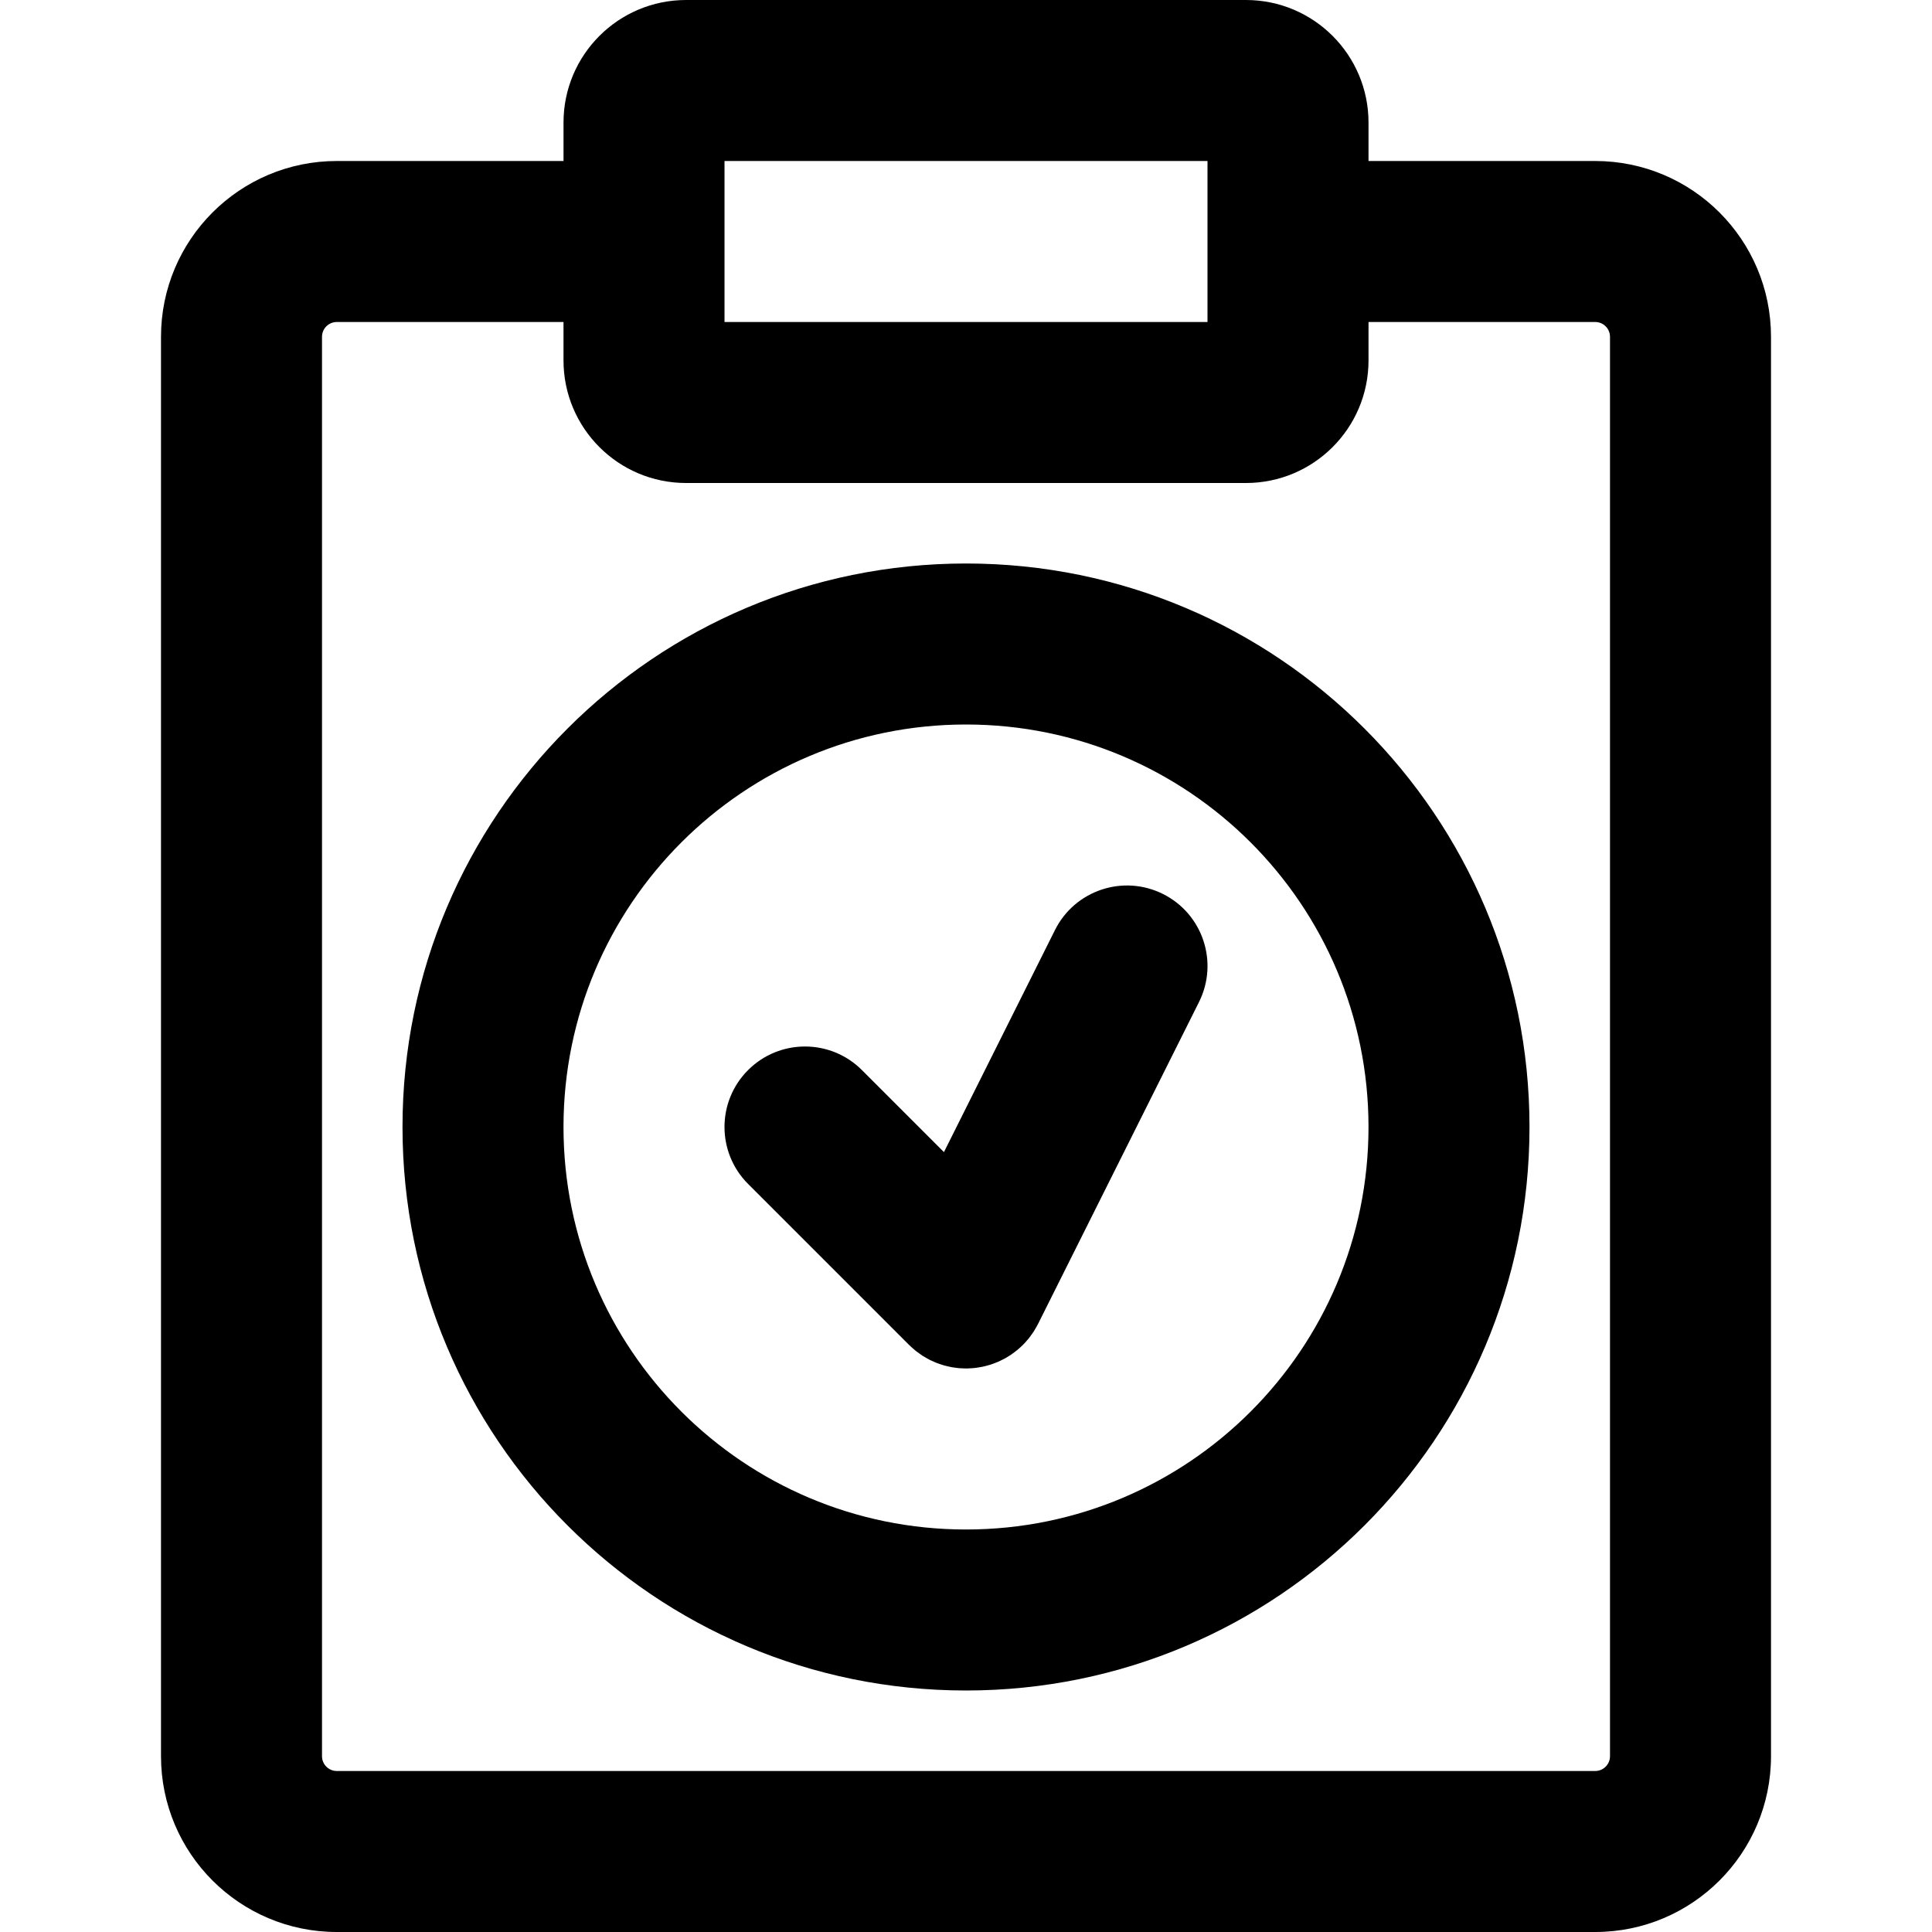 <?xml version="1.0" encoding="iso-8859-1"?>
<!-- Uploaded to: SVG Repo, www.svgrepo.com, Generator: SVG Repo Mixer Tools -->
<svg fill="#000000" height="800px" width="800px" version="1.1" id="Layer_1" xmlns="http://www.w3.org/2000/svg" xmlns:xlink="http://www.w3.org/1999/xlink" 
	 viewBox="0 0 512 512" xml:space="preserve">
<g>
	<g>
		<g>
			<path d="M256,149.333c-82.481,0-149.333,66.853-149.333,149.333S173.519,448,256,448s149.333-66.853,149.333-149.333
				S338.481,149.333,256,149.333z M256,405.333c-58.917,0-106.667-47.75-106.667-106.667C149.333,239.75,197.083,192,256,192
				s106.667,47.75,106.667,106.667C362.667,357.583,314.917,405.333,256,405.333z"/>
			<path d="M422.741,42.667h-60.07V32.491C362.671,14.543,348.128,0,330.18,0H181.828c-17.947,0-32.491,14.543-32.491,32.491v10.176
				H89.259c-25.734,0-46.592,20.858-46.592,46.592v376.149c0,25.734,20.858,46.592,46.592,46.592h333.483
				c25.734,0,46.592-20.858,46.592-46.592V89.259C469.333,63.525,448.475,42.667,422.741,42.667z M192.004,42.667H320v42.667
				H192.004V42.667z M426.667,465.408c0,2.17-1.755,3.925-3.925,3.925H89.259c-2.17,0-3.925-1.755-3.925-3.925V89.259
				c0-2.17,1.755-3.925,3.925-3.925h60.075v10.176c0,17.947,14.543,32.491,32.491,32.491h0.004h148.348h0.004
				c17.947,0,32.491-14.543,32.491-32.491V85.333h60.07c2.17,0,3.925,1.755,3.925,3.925V465.408z"/>
			<path d="M308.207,236.919c-10.538-5.269-23.353-0.998-28.622,9.541l-29.43,58.86l-21.737-21.737
				c-8.331-8.331-21.839-8.331-30.17,0c-8.331,8.331-8.331,21.839,0,30.17l42.667,42.667c0.033,0.033,0.069,0.06,0.102,0.092
				c0.342,0.338,0.707,0.655,1.074,0.971c0.187,0.162,0.369,0.333,0.56,0.487c0.284,0.227,0.587,0.436,0.884,0.65
				c0.3,0.217,0.597,0.44,0.905,0.639c0.204,0.131,0.421,0.248,0.631,0.373c0.419,0.25,0.838,0.498,1.269,0.717
				c0.041,0.021,0.077,0.046,0.118,0.067c0.153,0.076,0.31,0.131,0.464,0.203c0.447,0.21,0.895,0.415,1.353,0.593
				c0.26,0.102,0.523,0.184,0.786,0.275c0.386,0.132,0.77,0.265,1.161,0.375c0.34,0.096,0.682,0.172,1.024,0.25
				c0.318,0.072,0.634,0.148,0.955,0.206c0.394,0.072,0.788,0.122,1.184,0.171c0.28,0.034,0.558,0.072,0.839,0.095
				c0.411,0.034,0.82,0.048,1.229,0.059c0.278,0.007,0.556,0.016,0.834,0.012c0.391-0.006,0.779-0.029,1.168-0.056
				c0.307-0.021,0.612-0.042,0.918-0.076c0.348-0.039,0.693-0.093,1.039-0.15c0.346-0.056,0.691-0.114,1.034-0.187
				c0.3-0.064,0.596-0.141,0.893-0.218c0.378-0.097,0.755-0.199,1.128-0.317c0.265-0.084,0.524-0.18,0.785-0.275
				c0.387-0.14,0.771-0.283,1.151-0.445c0.258-0.11,0.509-0.233,0.762-0.354c0.361-0.172,0.72-0.345,1.072-0.538
				c0.285-0.155,0.56-0.326,0.838-0.495c0.301-0.183,0.602-0.364,0.896-0.563c0.335-0.227,0.657-0.474,0.979-0.72
				c0.222-0.17,0.446-0.333,0.663-0.512c0.376-0.312,0.735-0.647,1.091-0.986c0.124-0.118,0.258-0.221,0.38-0.343
				c0.033-0.033,0.06-0.069,0.092-0.102c0.338-0.342,0.656-0.708,0.972-1.075c0.161-0.187,0.332-0.368,0.486-0.559
				c0.228-0.285,0.437-0.588,0.652-0.887c0.216-0.299,0.439-0.595,0.638-0.902c0.132-0.205,0.249-0.423,0.375-0.634
				c0.25-0.418,0.496-0.836,0.715-1.266c0.021-0.041,0.047-0.078,0.067-0.119l42.667-85.333
				C323.017,255.002,318.745,242.188,308.207,236.919z"/>
		</g>
	</g>
</g>
</svg>